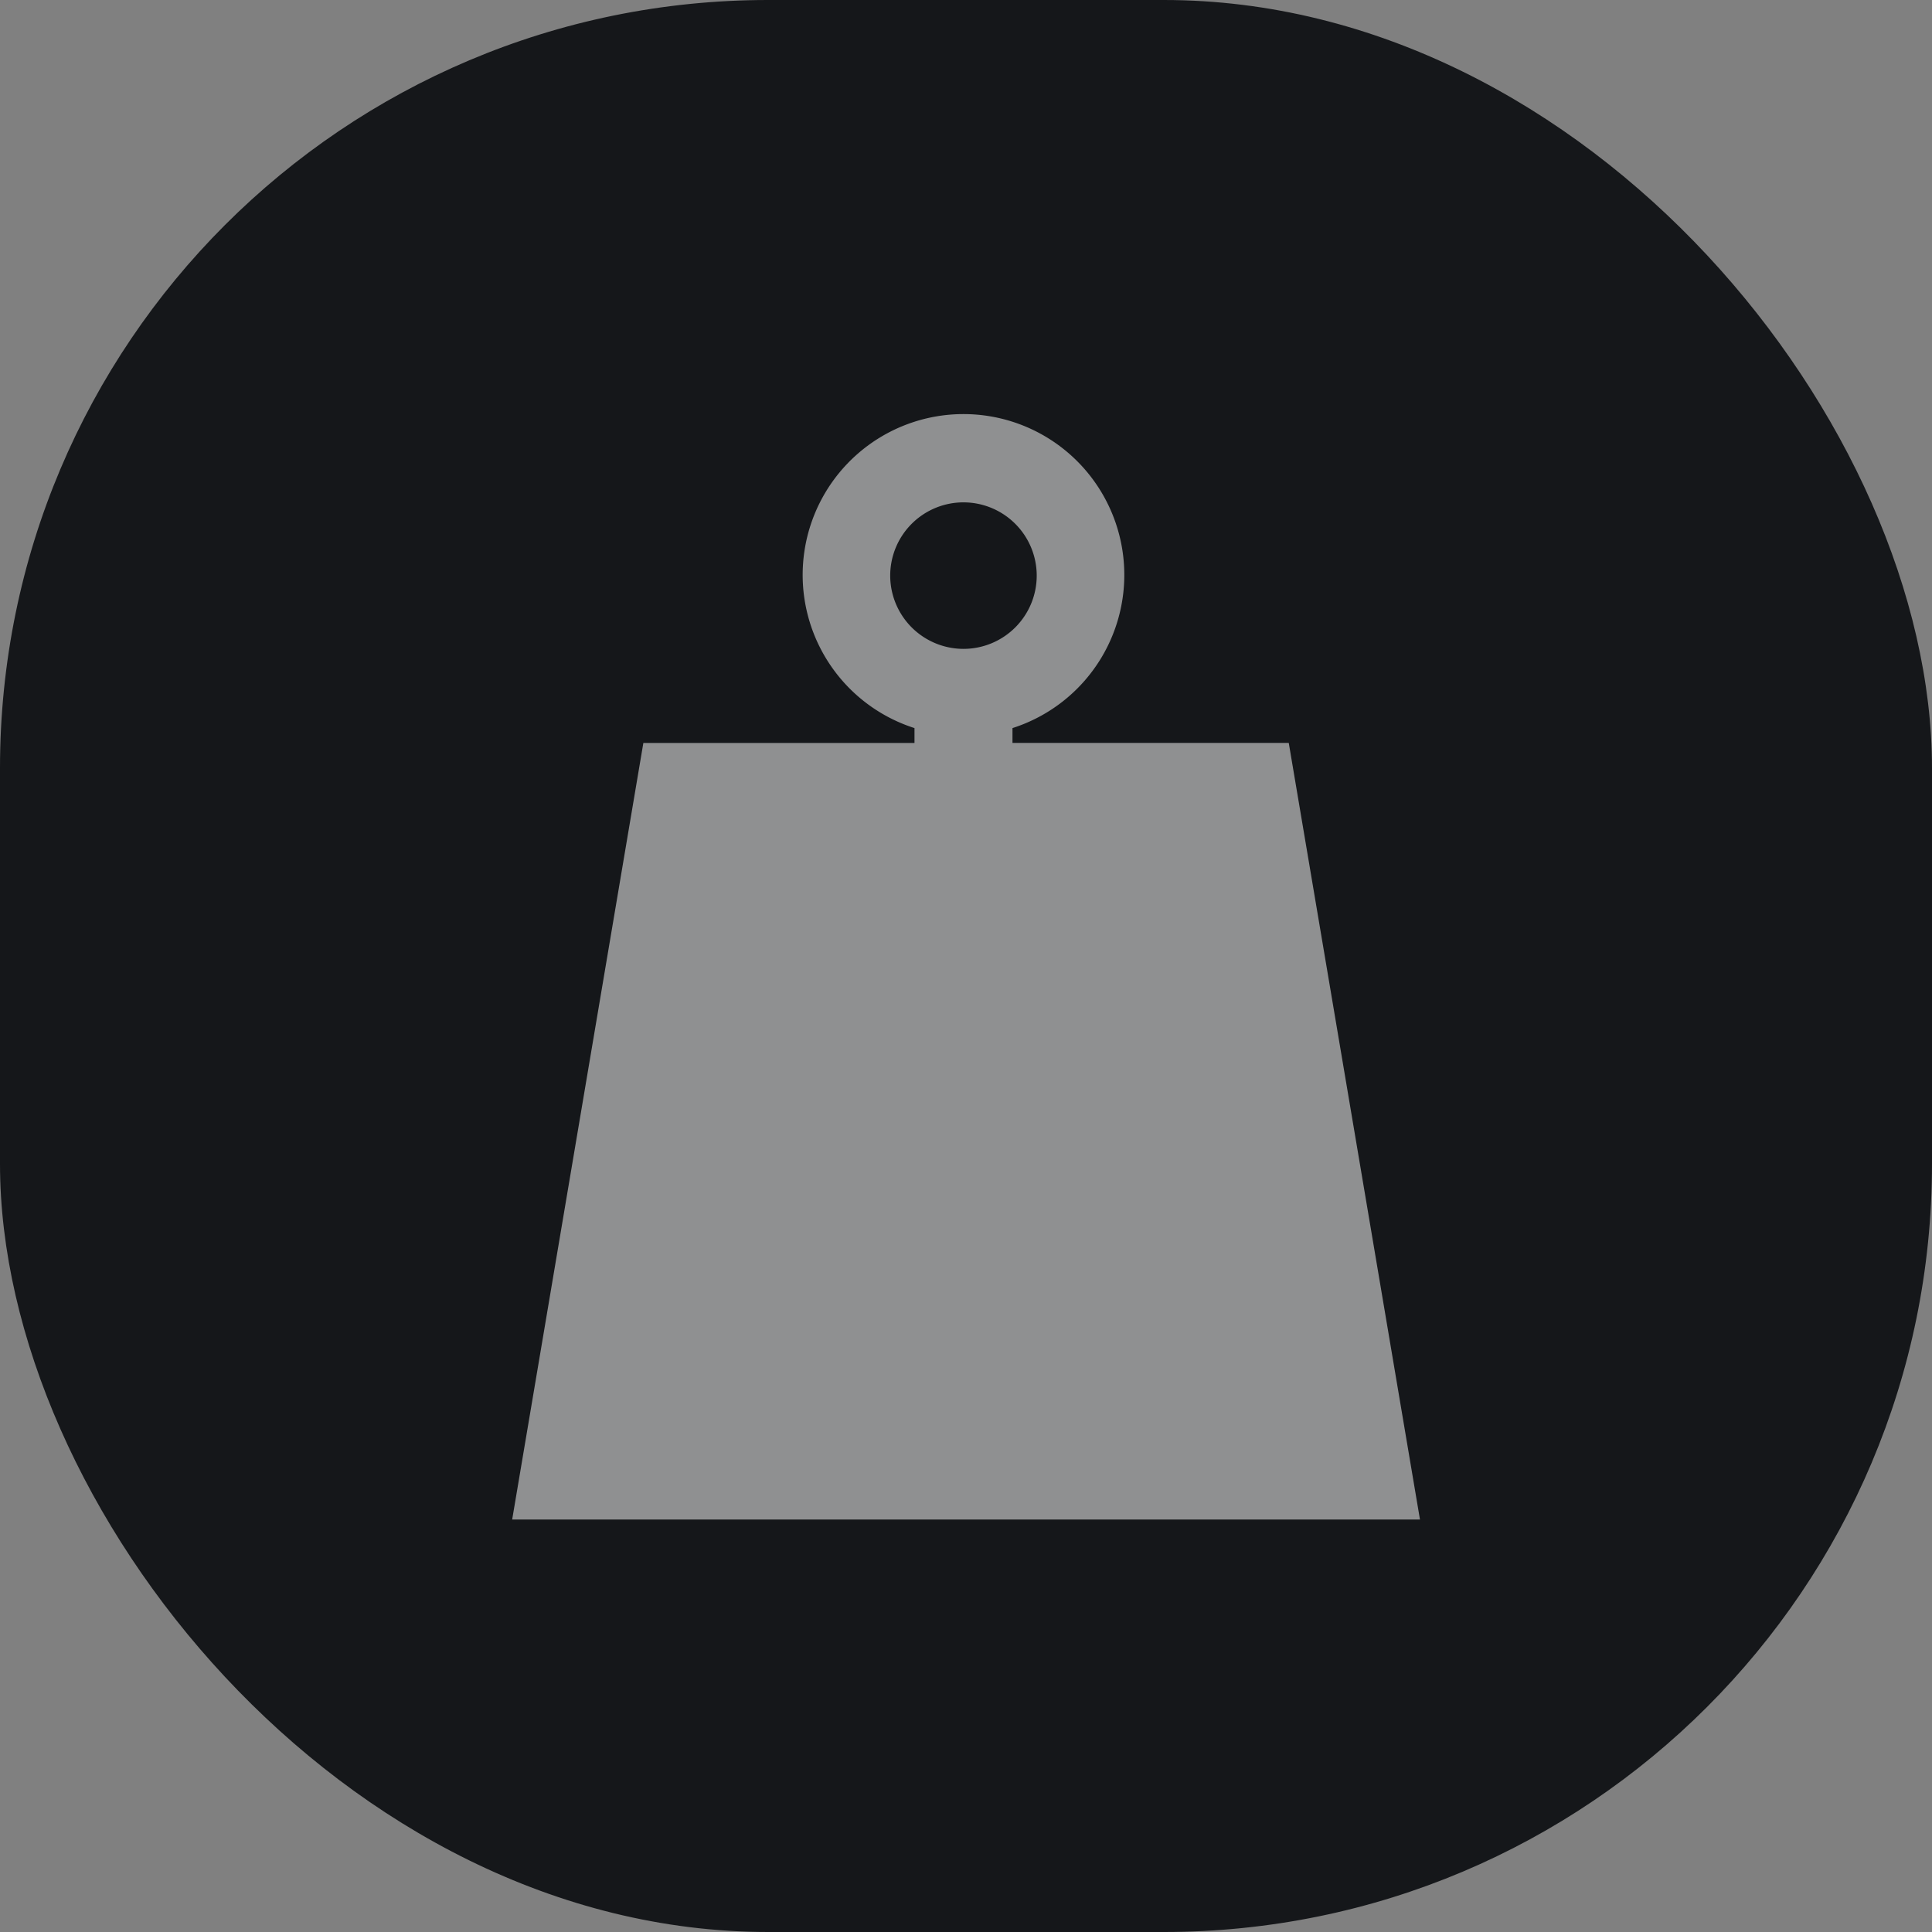 <svg id="weighted_icon" xmlns="http://www.w3.org/2000/svg" width="83" height="83" viewBox="0 0 83 83">
  <rect x="0" y="0" width="83" height="83" fill="#808080" stroke="none"/>
  <rect id="Rectangle_102" data-name="Rectangle 102" width="83" height="83" rx="33" fill="#15171a"/>
  <g id="kilograms-weight-svgrepo-com" transform="translate(18.503 17.829)">
    <g id="Group_21" data-name="Group 21" transform="translate(3.497 0)">
      <path id="Path_418" data-name="Path 418" d="M36.863,14.088H24.994V13.45a6.909,6.909,0,1,0-4.21,0v.639H9.136L3.5,47.452h39ZM19.741,6.9a3.147,3.147,0,1,1,3.146,3.147A3.15,3.15,0,0,1,19.741,6.9Z" transform="translate(-3.497 0)" fill="rgba(255,255,255,0.52)"/>
    </g>
  </g>
</svg>
